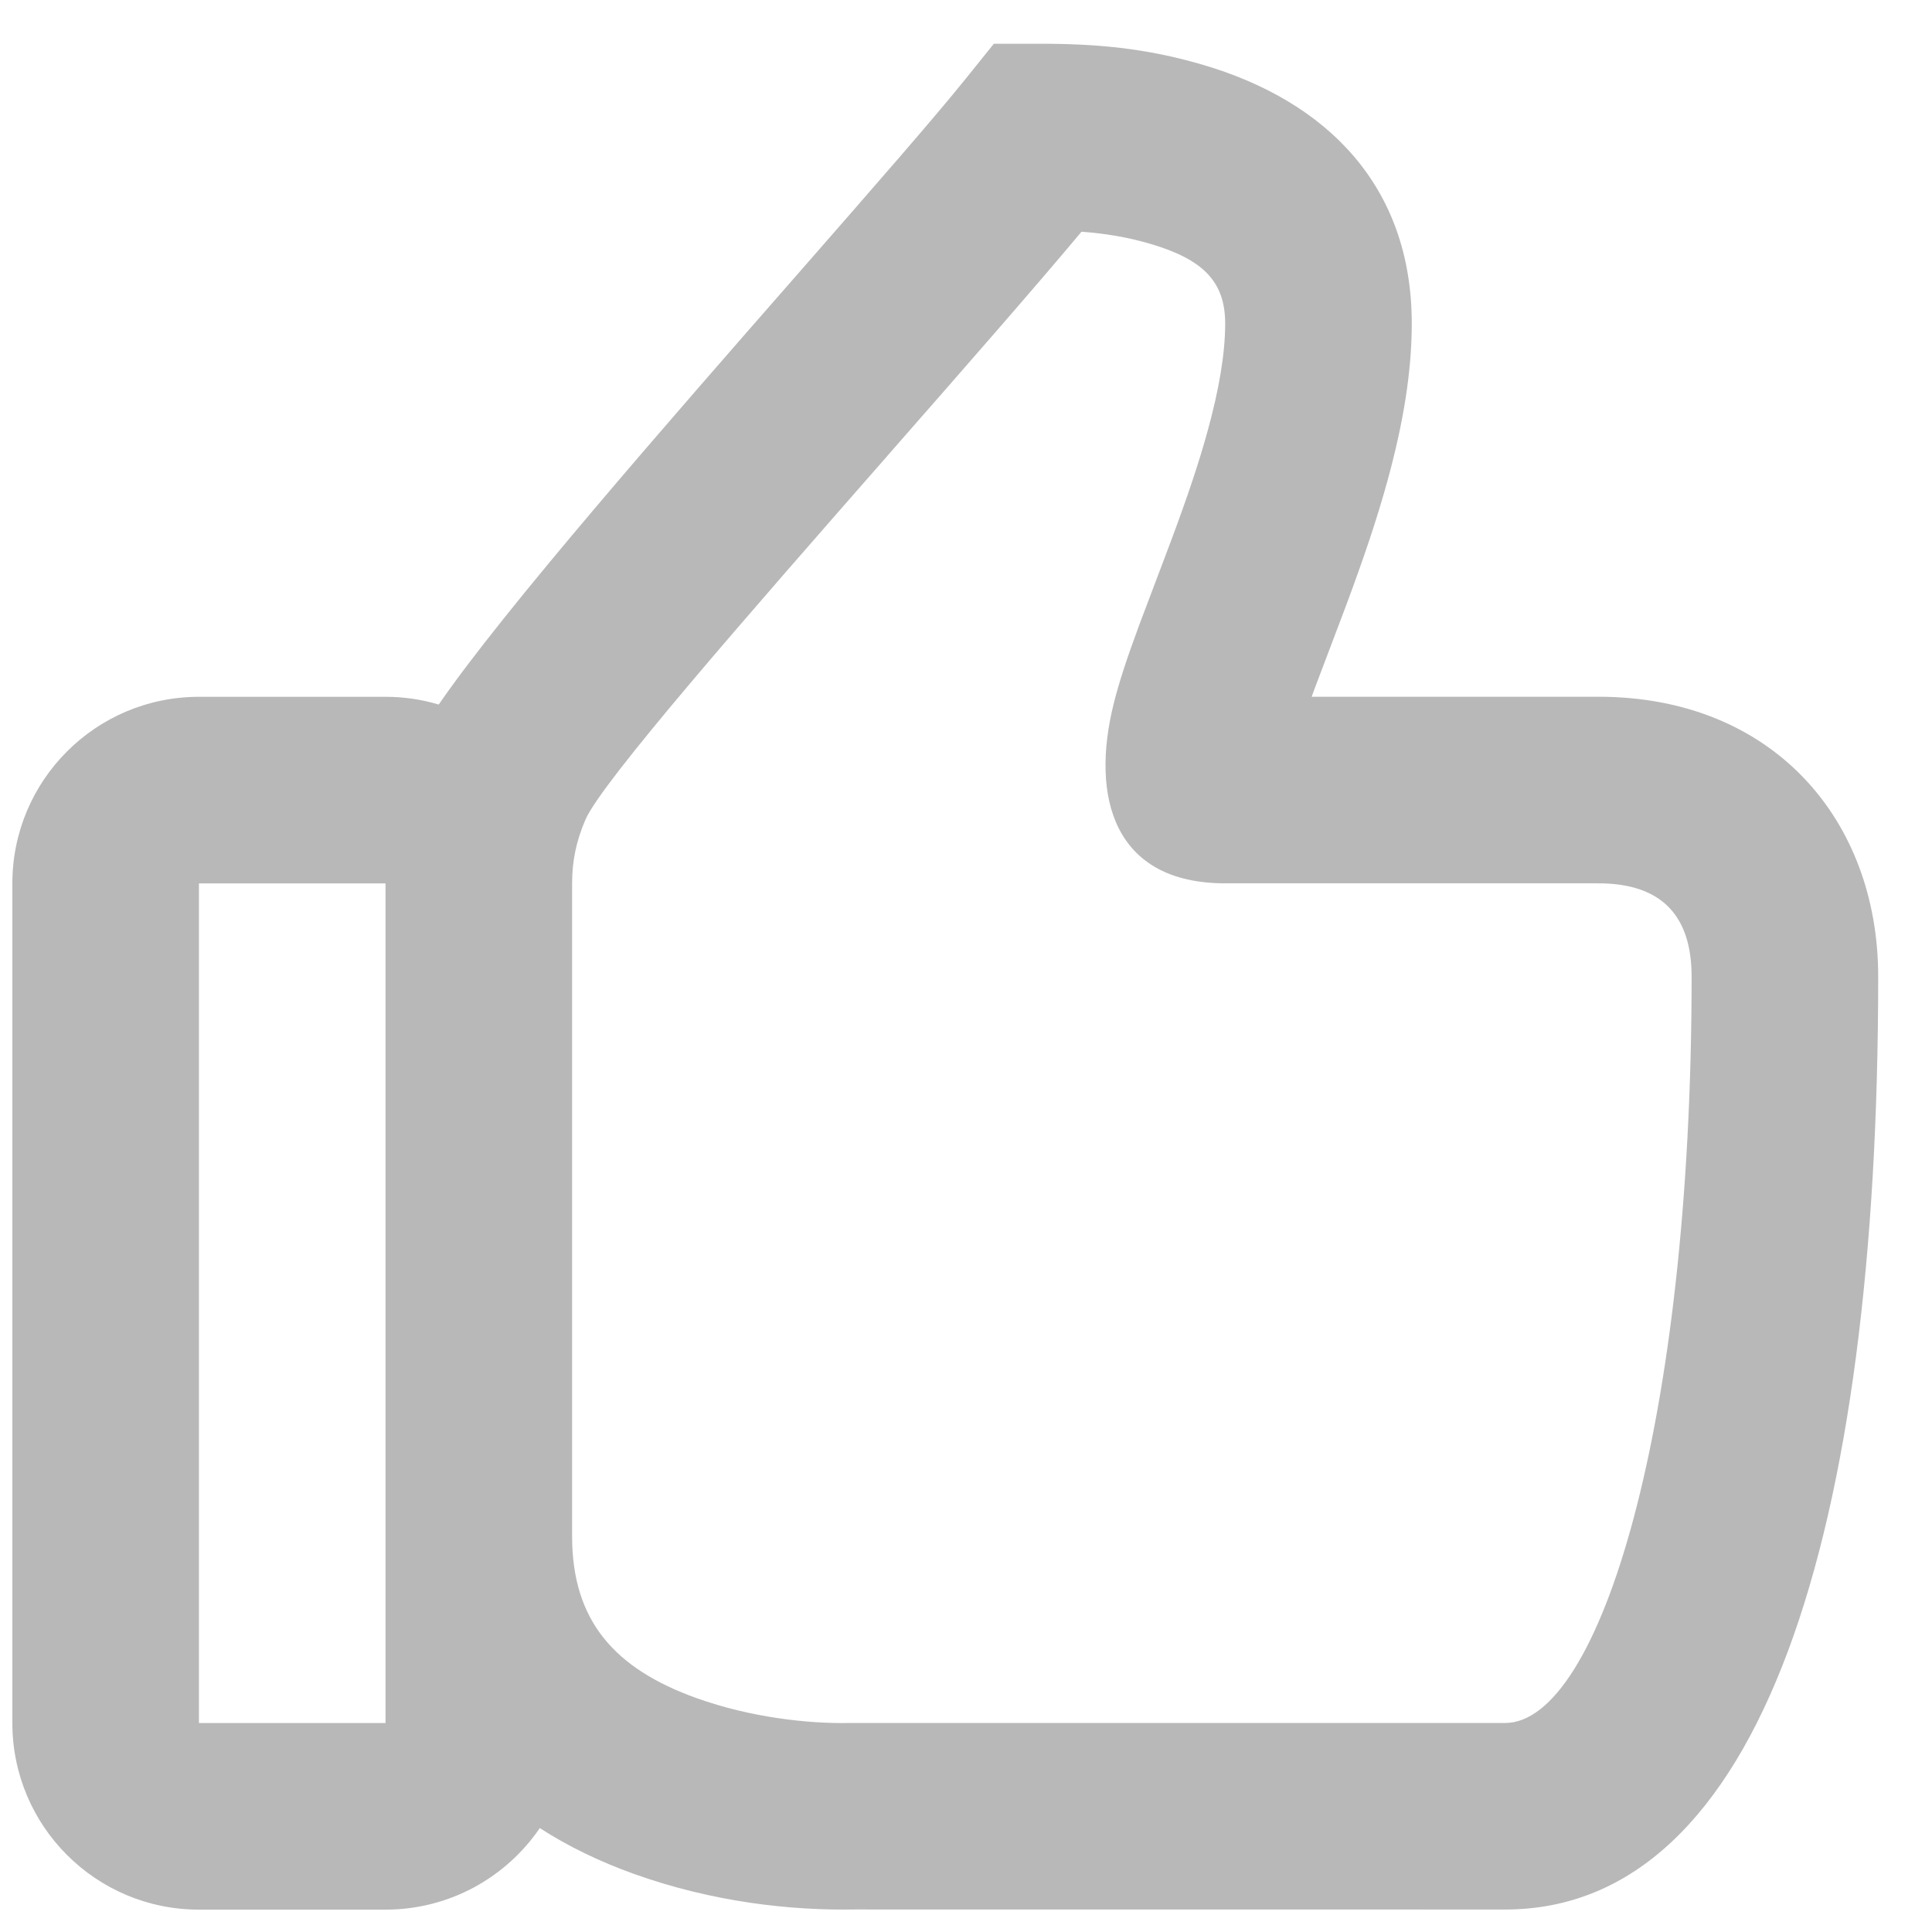 <svg width="33" height="33" viewBox="0 0 33 33" fill="none" xmlns="http://www.w3.org/2000/svg">
<path fill-rule="evenodd" clip-rule="evenodd" d="M32.081 16.681C32.081 14.001 30.28 11.901 27.301 11.901H22.404L22.448 11.78C22.493 11.661 22.617 11.332 22.739 11.012C22.846 10.729 22.95 10.454 22.994 10.338C23.297 9.524 23.518 8.869 23.697 8.22C23.967 7.239 24.114 6.356 24.114 5.527C24.114 3.181 22.667 1.724 20.526 1.101C19.56 0.82 18.72 0.746 17.74 0.747H16.976L16.497 1.342C15.957 2.015 14.895 3.228 13.672 4.627L13.672 4.627C11.414 7.206 8.604 10.417 7.494 12.034C7.206 11.948 6.901 11.902 6.585 11.902H3.398C1.638 11.902 0.211 13.329 0.211 15.089V29.431C0.211 31.191 1.638 32.618 3.398 32.618H6.585C7.68 32.618 8.646 32.066 9.22 31.225C9.703 31.537 10.243 31.798 10.829 32.008C12.171 32.488 13.502 32.636 14.608 32.615L25.707 32.616C30.098 32.616 32.081 26.152 32.081 16.681ZM11.903 29.007C10.493 28.503 9.772 27.68 9.772 26.242V15.089V15.088C9.772 14.705 9.843 14.366 9.998 14.004C10.277 13.354 12.803 10.472 15.198 7.74L15.198 7.74L15.198 7.739C16.434 6.329 17.634 4.96 18.473 3.958C18.873 3.988 19.251 4.049 19.635 4.161C20.548 4.427 20.927 4.808 20.927 5.527C20.927 6.031 20.825 6.646 20.624 7.373C20.474 7.917 20.28 8.492 20.007 9.225C19.968 9.329 19.872 9.584 19.769 9.855L19.768 9.857L19.768 9.858C19.643 10.188 19.509 10.541 19.459 10.675C19.252 11.235 19.115 11.648 19.022 12.023C18.625 13.616 19.023 15.088 20.927 15.088H27.301C28.402 15.088 28.894 15.662 28.894 16.681C28.894 24.316 27.325 29.43 25.707 29.43H14.553L14.494 29.43C13.796 29.443 12.817 29.334 11.903 29.007ZM3.398 29.431V15.089H6.585V29.431H3.398Z" fill="black" fill-opacity="0.28"/>
</svg>
